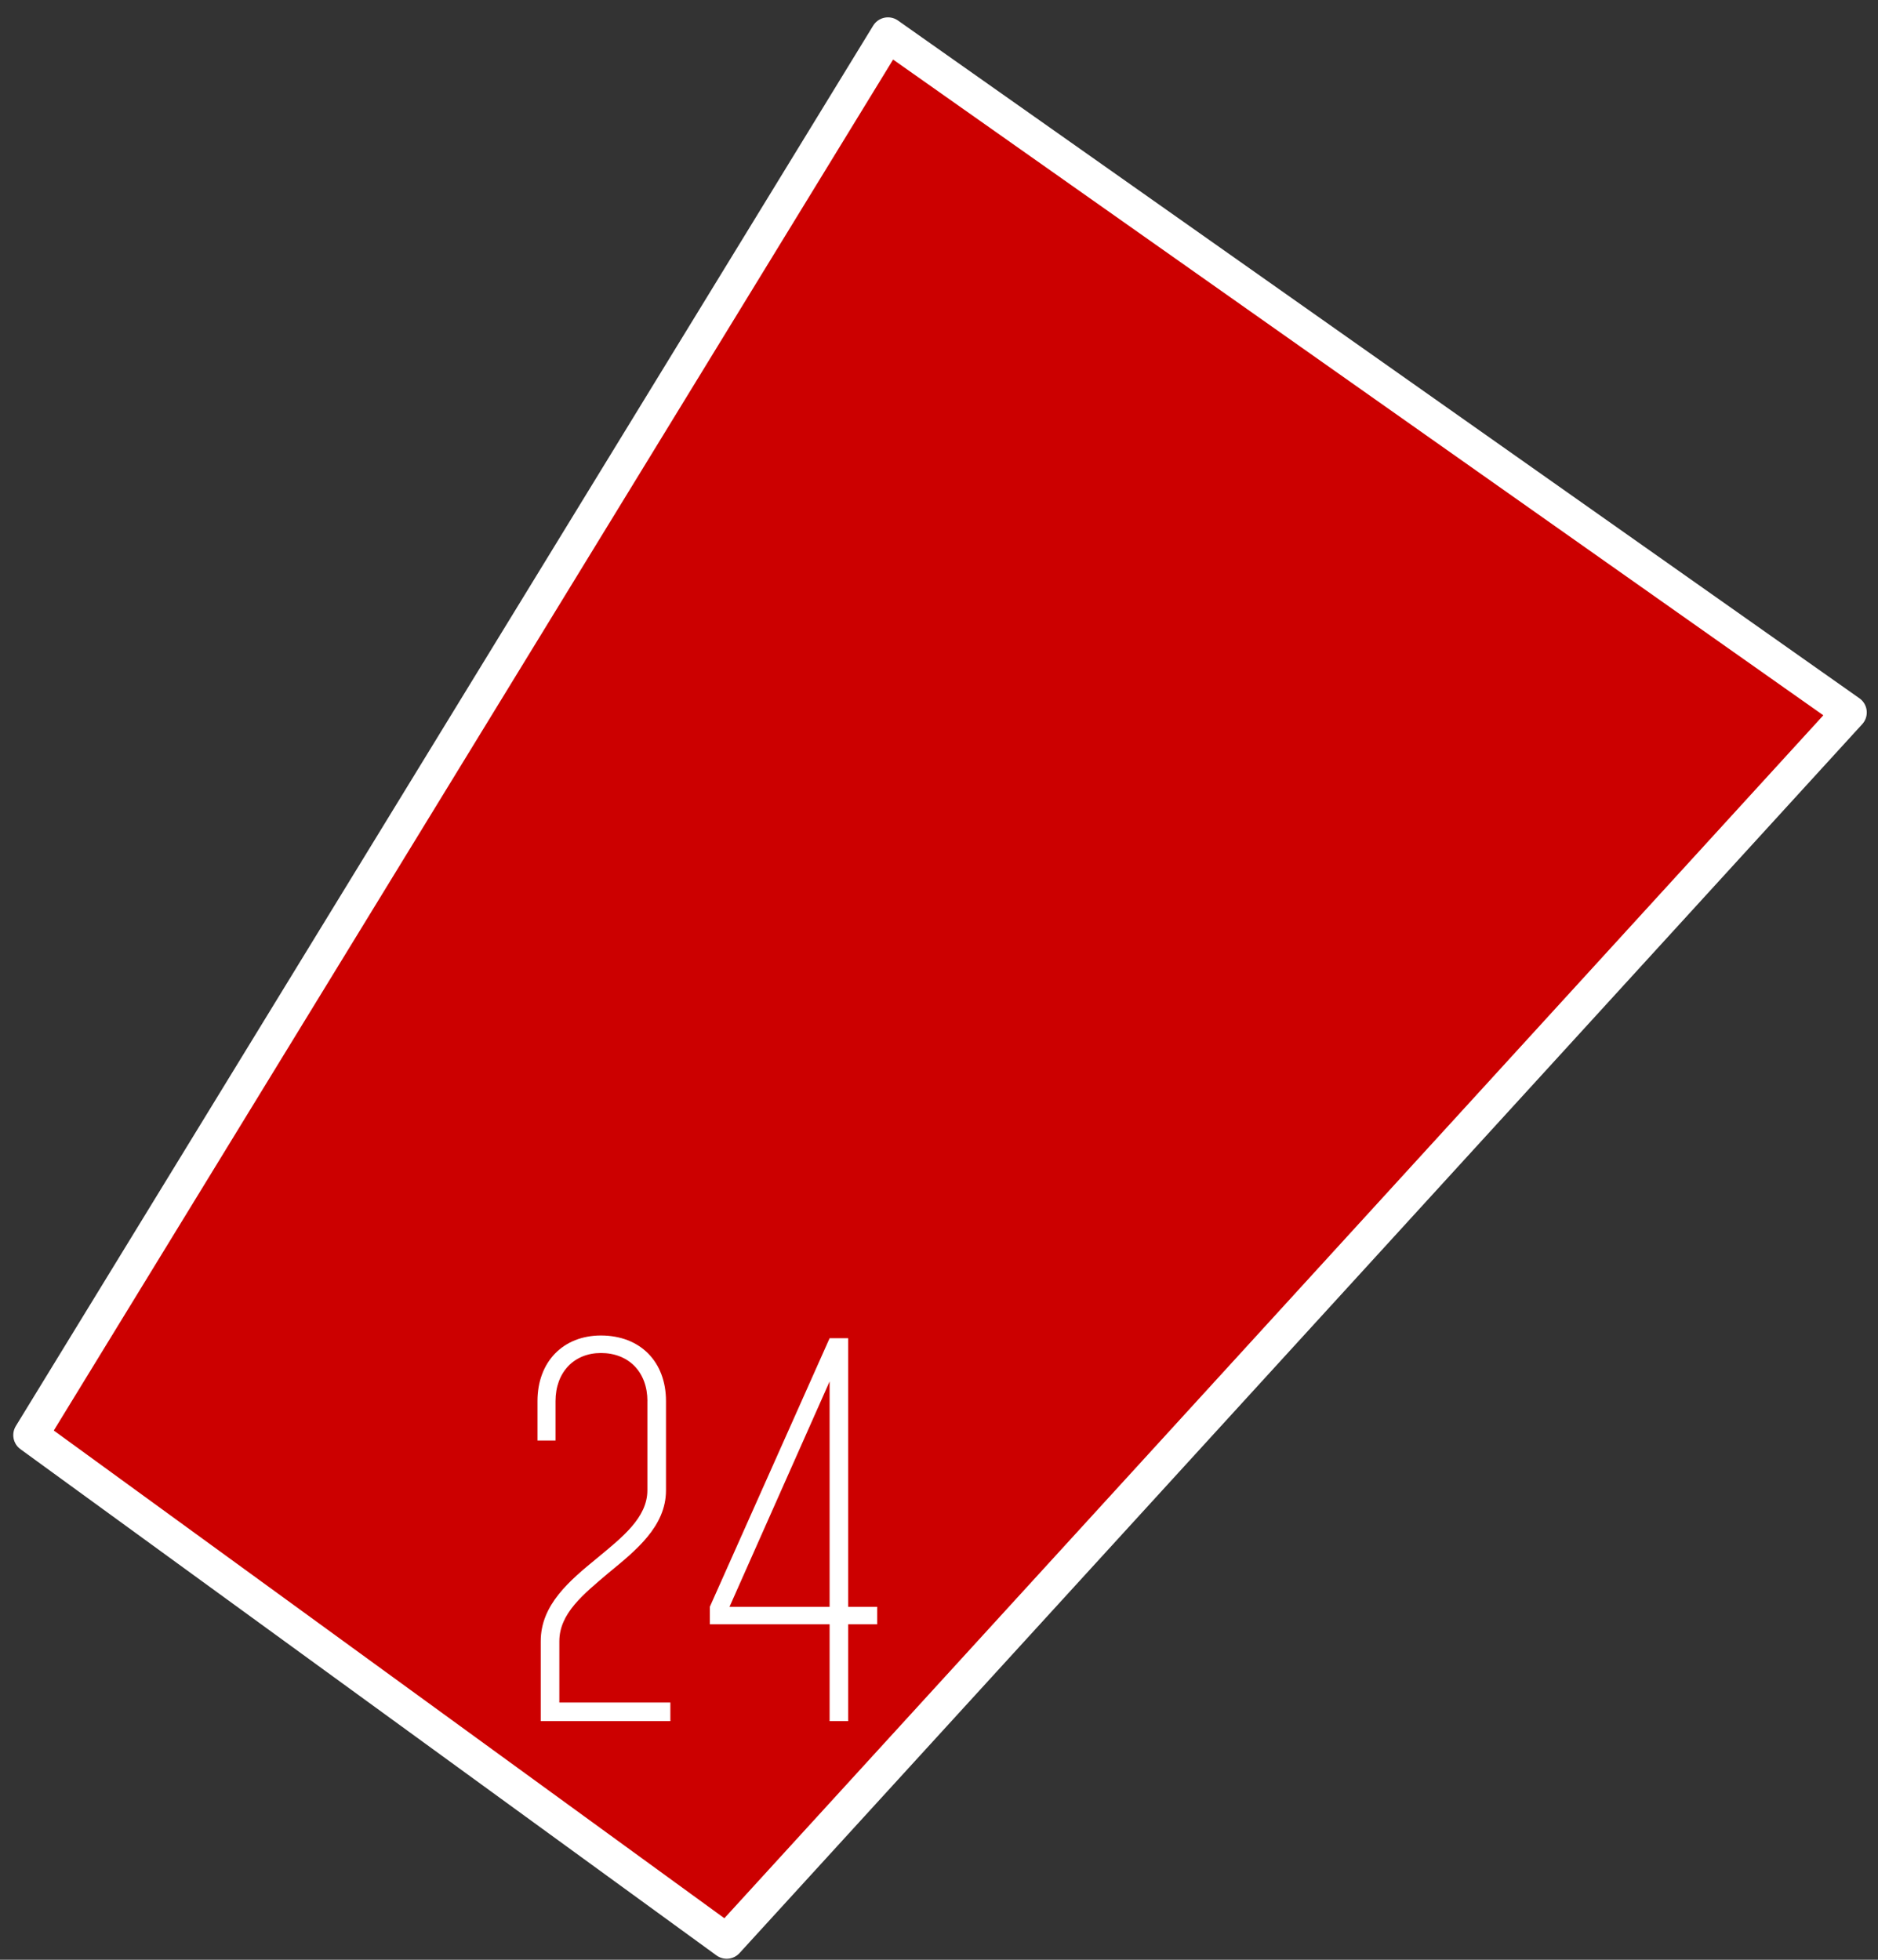 <?xml version="1.0" encoding="UTF-8"?> <svg xmlns="http://www.w3.org/2000/svg" xmlns:xlink="http://www.w3.org/1999/xlink" version="1.1" id="Layer_1" x="0px" y="0px" width="92px" height="96px" viewBox="0 0 92 96" xml:space="preserve"><rect x="0" y="0" width="92" height="96" fill="#333333" stroke="none"/> <path fill="#CC0000" stroke="#FFFFFF" stroke-width="1.7" stroke-linecap="round" stroke-linejoin="round" d="M43.5,1.7l47.1,33.2 l-55,60.2L1.5,70.3L43.5,1.7z"></path> <g> <path fill="#FFFFFF" d="M31.716,68.635c0-1.42-0.911-2.357-2.278-2.357c-1.313,0-2.224,0.938-2.224,2.357v1.93h-0.884v-1.93 c0-1.929,1.259-3.215,3.108-3.215c1.929,0,3.188,1.286,3.188,3.215v4.367c0,1.769-1.474,2.947-2.813,4.046 c-1.233,1.046-2.412,1.983-2.412,3.35v3.001h5.439v0.911h-6.351v-3.912c0-1.795,1.42-2.974,2.76-4.072 c1.232-1.019,2.465-1.983,2.465-3.323V68.635z"></path> <path fill="#FFFFFF" d="M40.641,79.567h-5.868V78.71l5.868-13.156h0.911V78.71h1.42v0.857h-1.42v4.742h-0.911V79.567z M40.641,78.71V67.67l-4.904,11.04H40.641z"></path> </g> </svg> 